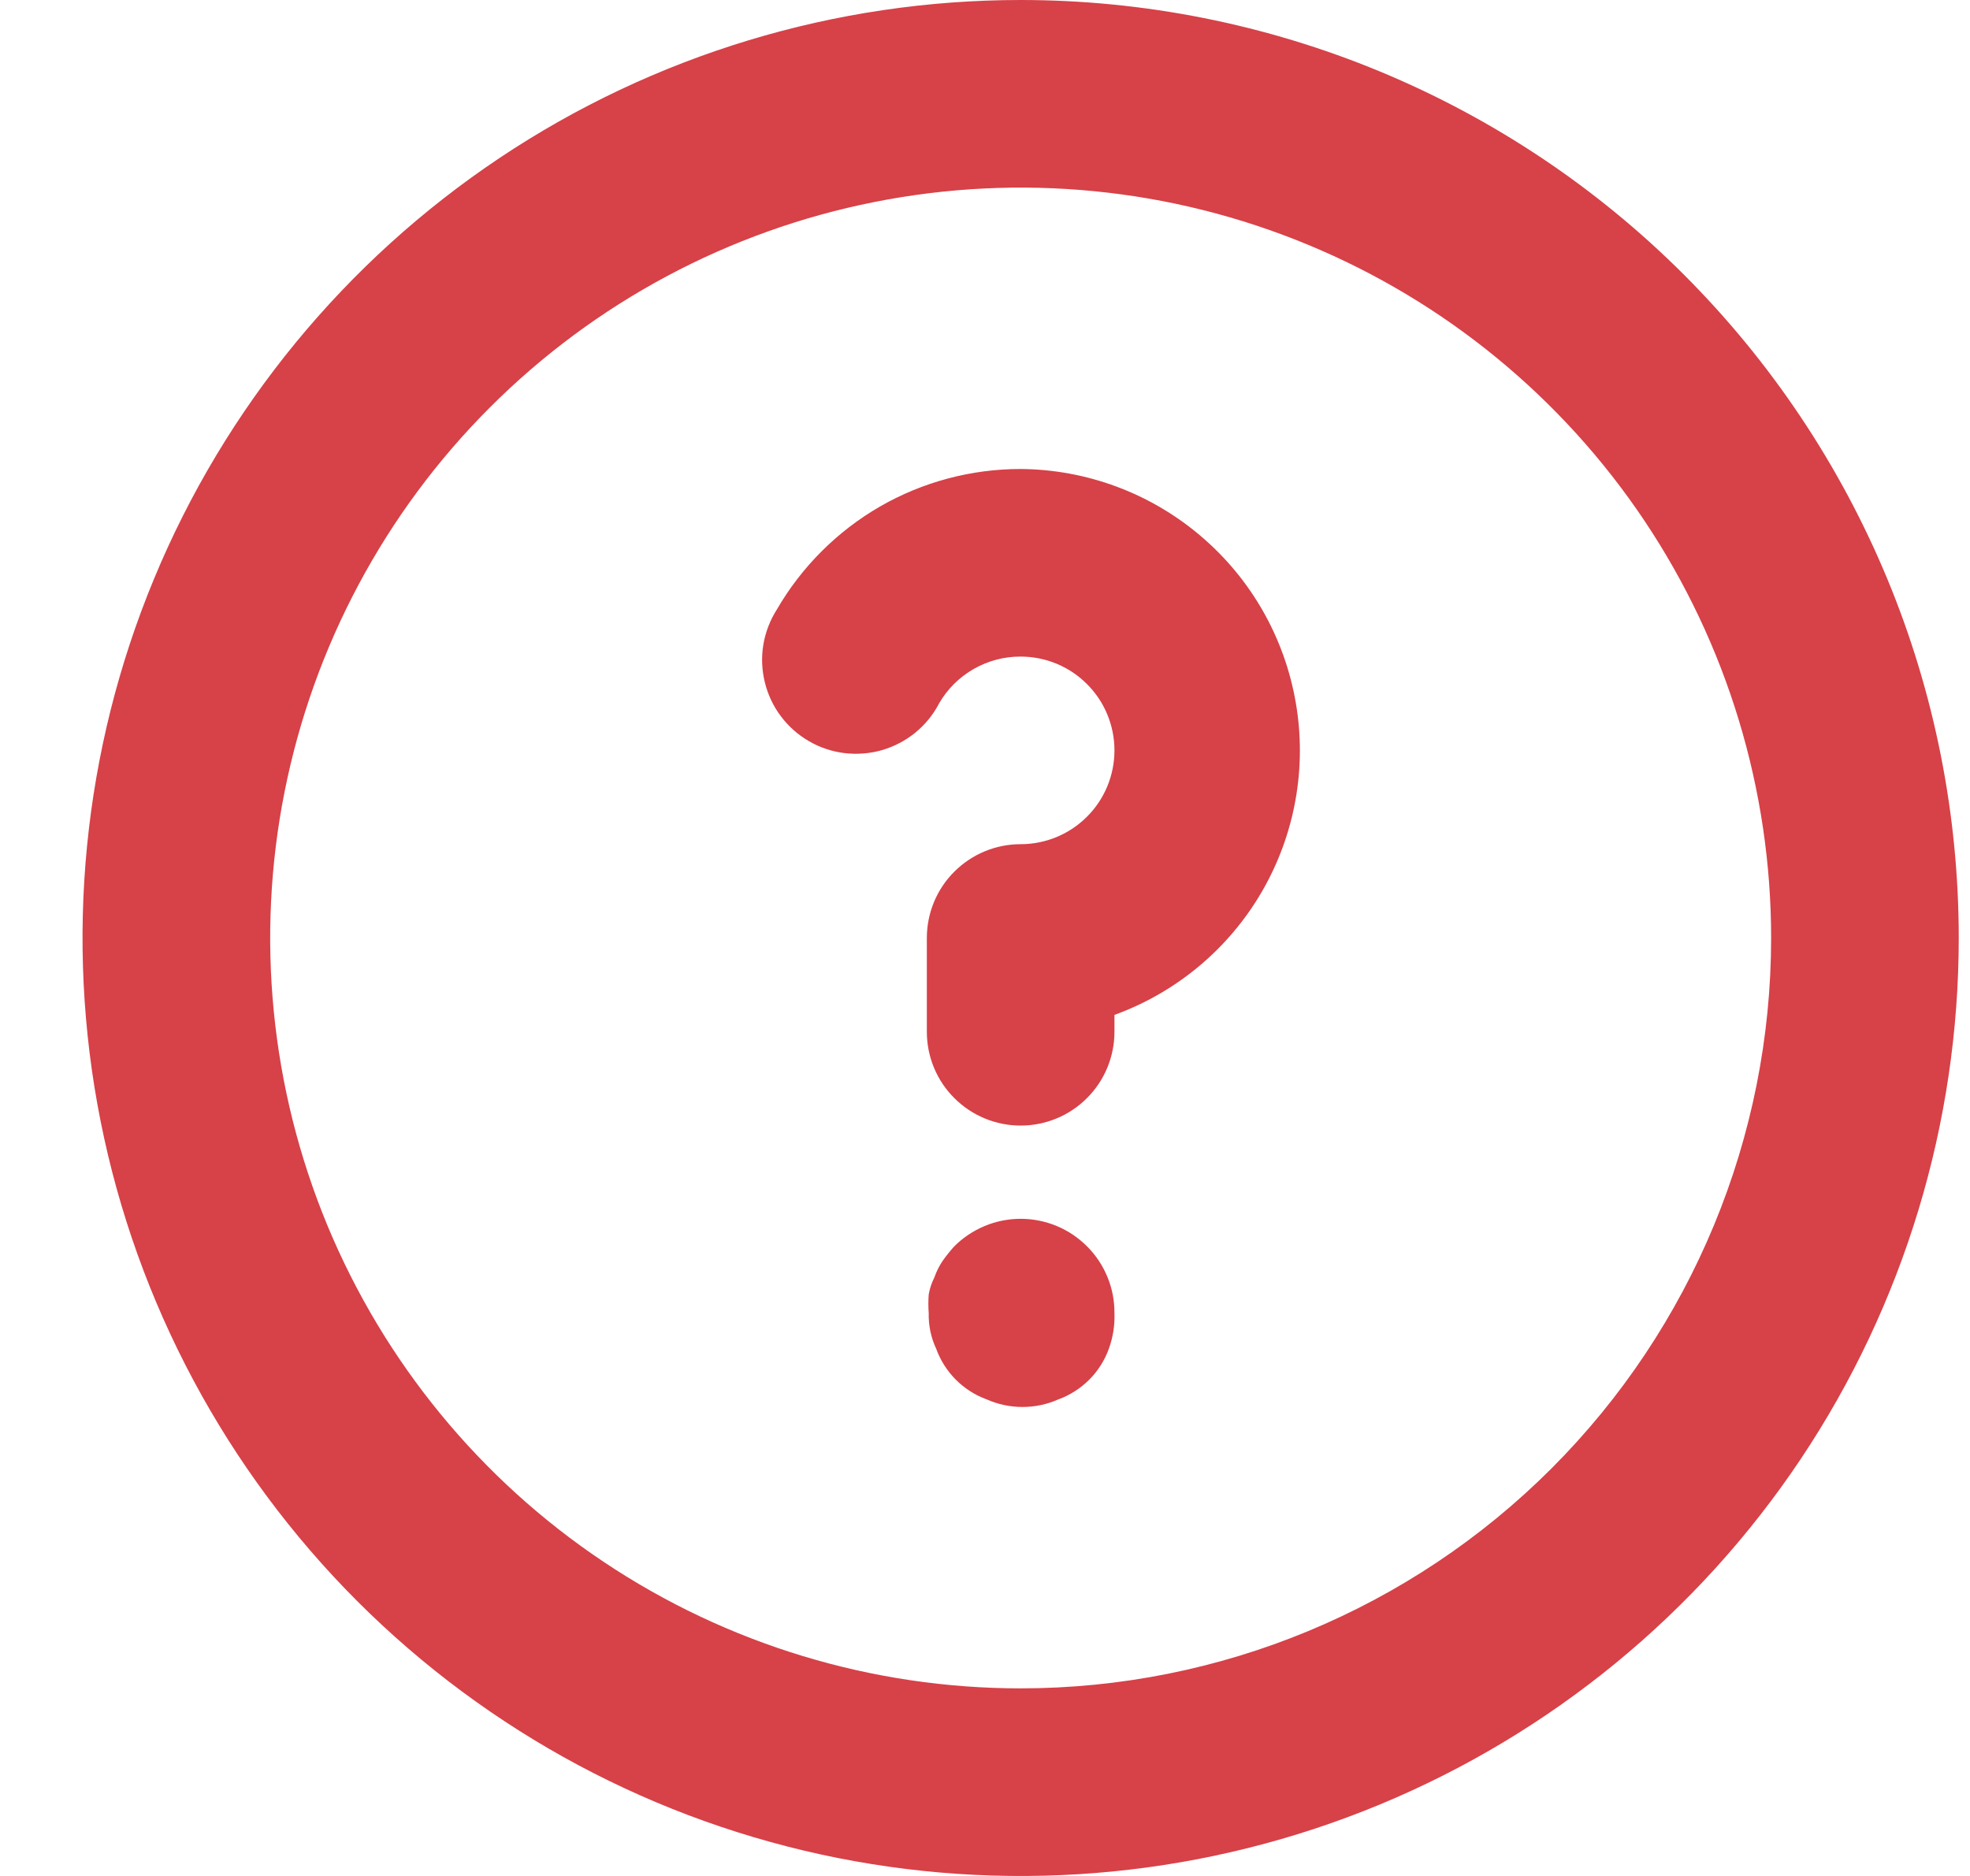 <svg width="21" height="20" viewBox="0 0 21 20" fill="none" xmlns="http://www.w3.org/2000/svg">
<path d="M10.17 13.29C10.127 13.338 10.087 13.388 10.05 13.44C10.012 13.496 9.982 13.556 9.96 13.62C9.931 13.677 9.911 13.737 9.9 13.8C9.895 13.867 9.895 13.933 9.9 14C9.897 14.131 9.924 14.261 9.98 14.38C10.025 14.504 10.097 14.617 10.19 14.71C10.283 14.803 10.396 14.875 10.52 14.92C10.64 14.973 10.769 15 10.9 15C11.031 15 11.16 14.973 11.28 14.92C11.404 14.875 11.517 14.803 11.61 14.71C11.704 14.617 11.775 14.504 11.82 14.38C11.864 14.258 11.885 14.129 11.88 14C11.881 13.868 11.856 13.738 11.806 13.616C11.756 13.494 11.683 13.383 11.59 13.29C11.497 13.196 11.387 13.122 11.265 13.071C11.143 13.02 11.012 12.994 10.88 12.994C10.748 12.994 10.617 13.02 10.496 13.071C10.374 13.122 10.263 13.196 10.17 13.29ZM10.88 0C8.902 0 6.969 0.586 5.324 1.685C3.68 2.784 2.398 4.346 1.641 6.173C0.884 8 0.686 10.011 1.072 11.951C1.458 13.891 2.411 15.672 3.809 17.071C5.208 18.47 6.989 19.422 8.929 19.808C10.869 20.194 12.88 19.996 14.707 19.239C16.534 18.482 18.096 17.2 19.195 15.556C20.294 13.911 20.88 11.978 20.88 10C20.88 8.687 20.622 7.386 20.119 6.173C19.616 4.96 18.88 3.858 17.951 2.929C17.023 2 15.92 1.264 14.707 0.761C13.494 0.259 12.193 0 10.88 0ZM10.88 18C9.298 18 7.751 17.531 6.436 16.652C5.12 15.773 4.095 14.523 3.489 13.062C2.884 11.6 2.725 9.991 3.034 8.439C3.343 6.887 4.104 5.462 5.223 4.343C6.342 3.224 7.768 2.462 9.319 2.154C10.871 1.845 12.48 2.003 13.942 2.609C15.403 3.214 16.653 4.24 17.532 5.555C18.411 6.871 18.88 8.418 18.88 10C18.88 12.122 18.037 14.157 16.537 15.657C15.037 17.157 13.002 18 10.88 18ZM10.88 5C10.353 5 9.835 5.138 9.379 5.401C8.923 5.665 8.544 6.044 8.28 6.5C8.208 6.614 8.159 6.741 8.137 6.874C8.115 7.007 8.121 7.143 8.153 7.274C8.185 7.405 8.243 7.529 8.324 7.636C8.405 7.744 8.507 7.835 8.624 7.902C8.74 7.97 8.87 8.013 9.003 8.029C9.137 8.045 9.273 8.034 9.403 7.997C9.532 7.959 9.653 7.896 9.757 7.811C9.862 7.725 9.948 7.62 10.01 7.5C10.098 7.347 10.225 7.221 10.378 7.133C10.531 7.045 10.704 6.999 10.88 7C11.145 7 11.4 7.105 11.587 7.293C11.775 7.48 11.88 7.735 11.88 8C11.88 8.265 11.775 8.52 11.587 8.707C11.4 8.895 11.145 9 10.88 9C10.615 9 10.361 9.105 10.173 9.293C9.985 9.48 9.88 9.735 9.88 10V11C9.88 11.265 9.985 11.52 10.173 11.707C10.361 11.895 10.615 12 10.88 12C11.145 12 11.4 11.895 11.587 11.707C11.775 11.52 11.88 11.265 11.88 11V10.82C12.541 10.58 13.098 10.115 13.451 9.507C13.804 8.899 13.933 8.185 13.813 7.492C13.694 6.798 13.335 6.169 12.799 5.714C12.263 5.258 11.584 5.005 10.88 5Z" fill="#D74148"/>
</svg>
